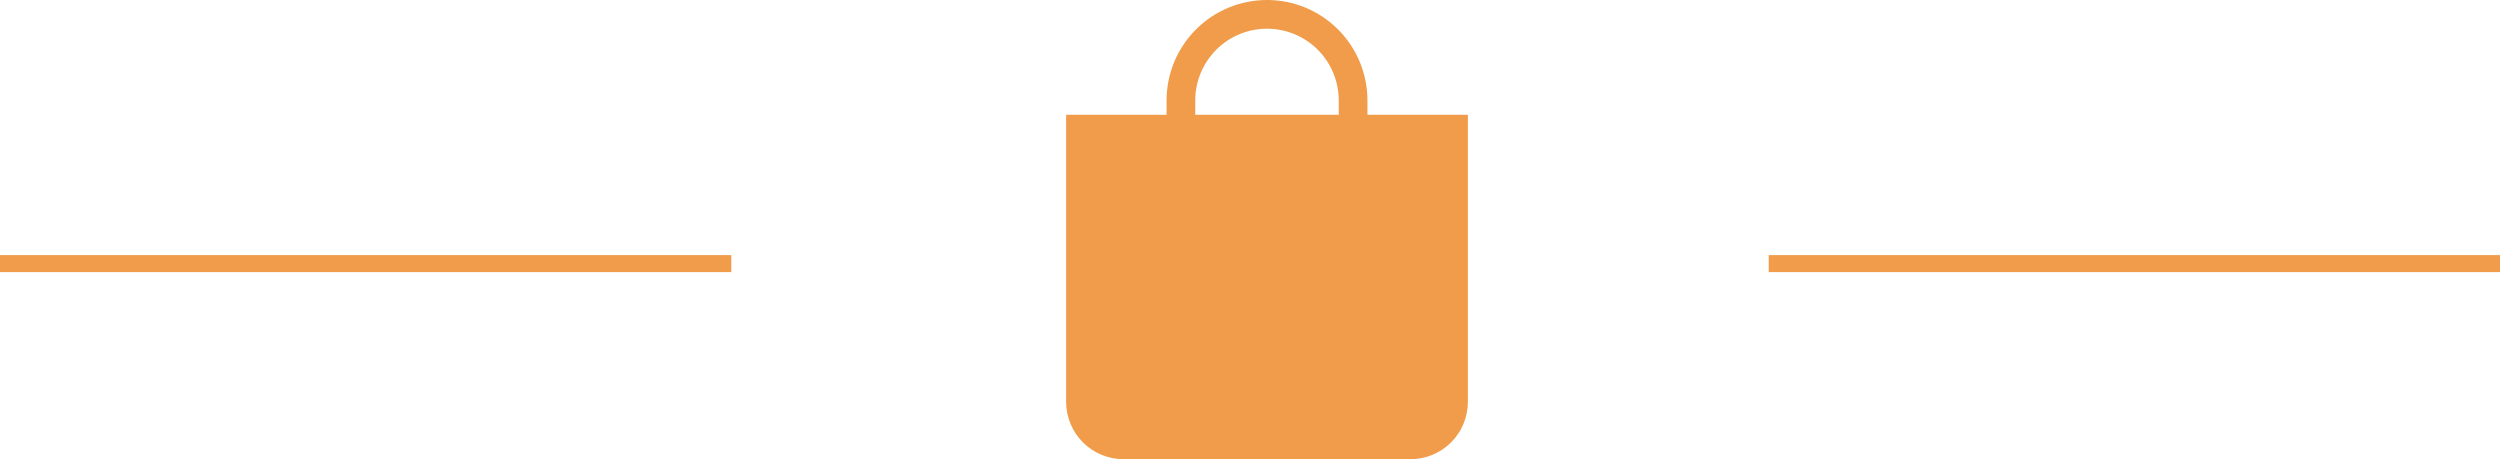 <svg width="147" height="27" viewBox="0 0 147 27" fill="none" xmlns="http://www.w3.org/2000/svg">
<line y1="15.5" x2="43" y2="15.5" stroke="#F09C4A"/>
<line x1="104" y1="15.5" x2="147" y2="15.5" stroke="#F09C4A"/>
<path d="M74.5 1.688C75.619 1.688 76.692 2.132 77.483 2.923C78.274 3.714 78.719 4.787 78.719 5.906V6.75H70.281V5.906C70.281 4.787 70.726 3.714 71.517 2.923C72.308 2.132 73.381 1.688 74.5 1.688V1.688ZM80.406 6.75V5.906C80.406 4.34 79.784 2.838 78.676 1.73C77.569 0.622 76.066 0 74.5 0C72.934 0 71.431 0.622 70.324 1.73C69.216 2.838 68.594 4.34 68.594 5.906V6.75H62.688V23.625C62.688 24.52 63.043 25.378 63.676 26.012C64.309 26.644 65.167 27 66.062 27H82.938C83.833 27 84.691 26.644 85.324 26.012C85.957 25.378 86.312 24.52 86.312 23.625V6.75H80.406Z" fill="#F09C4A"/>
</svg>
